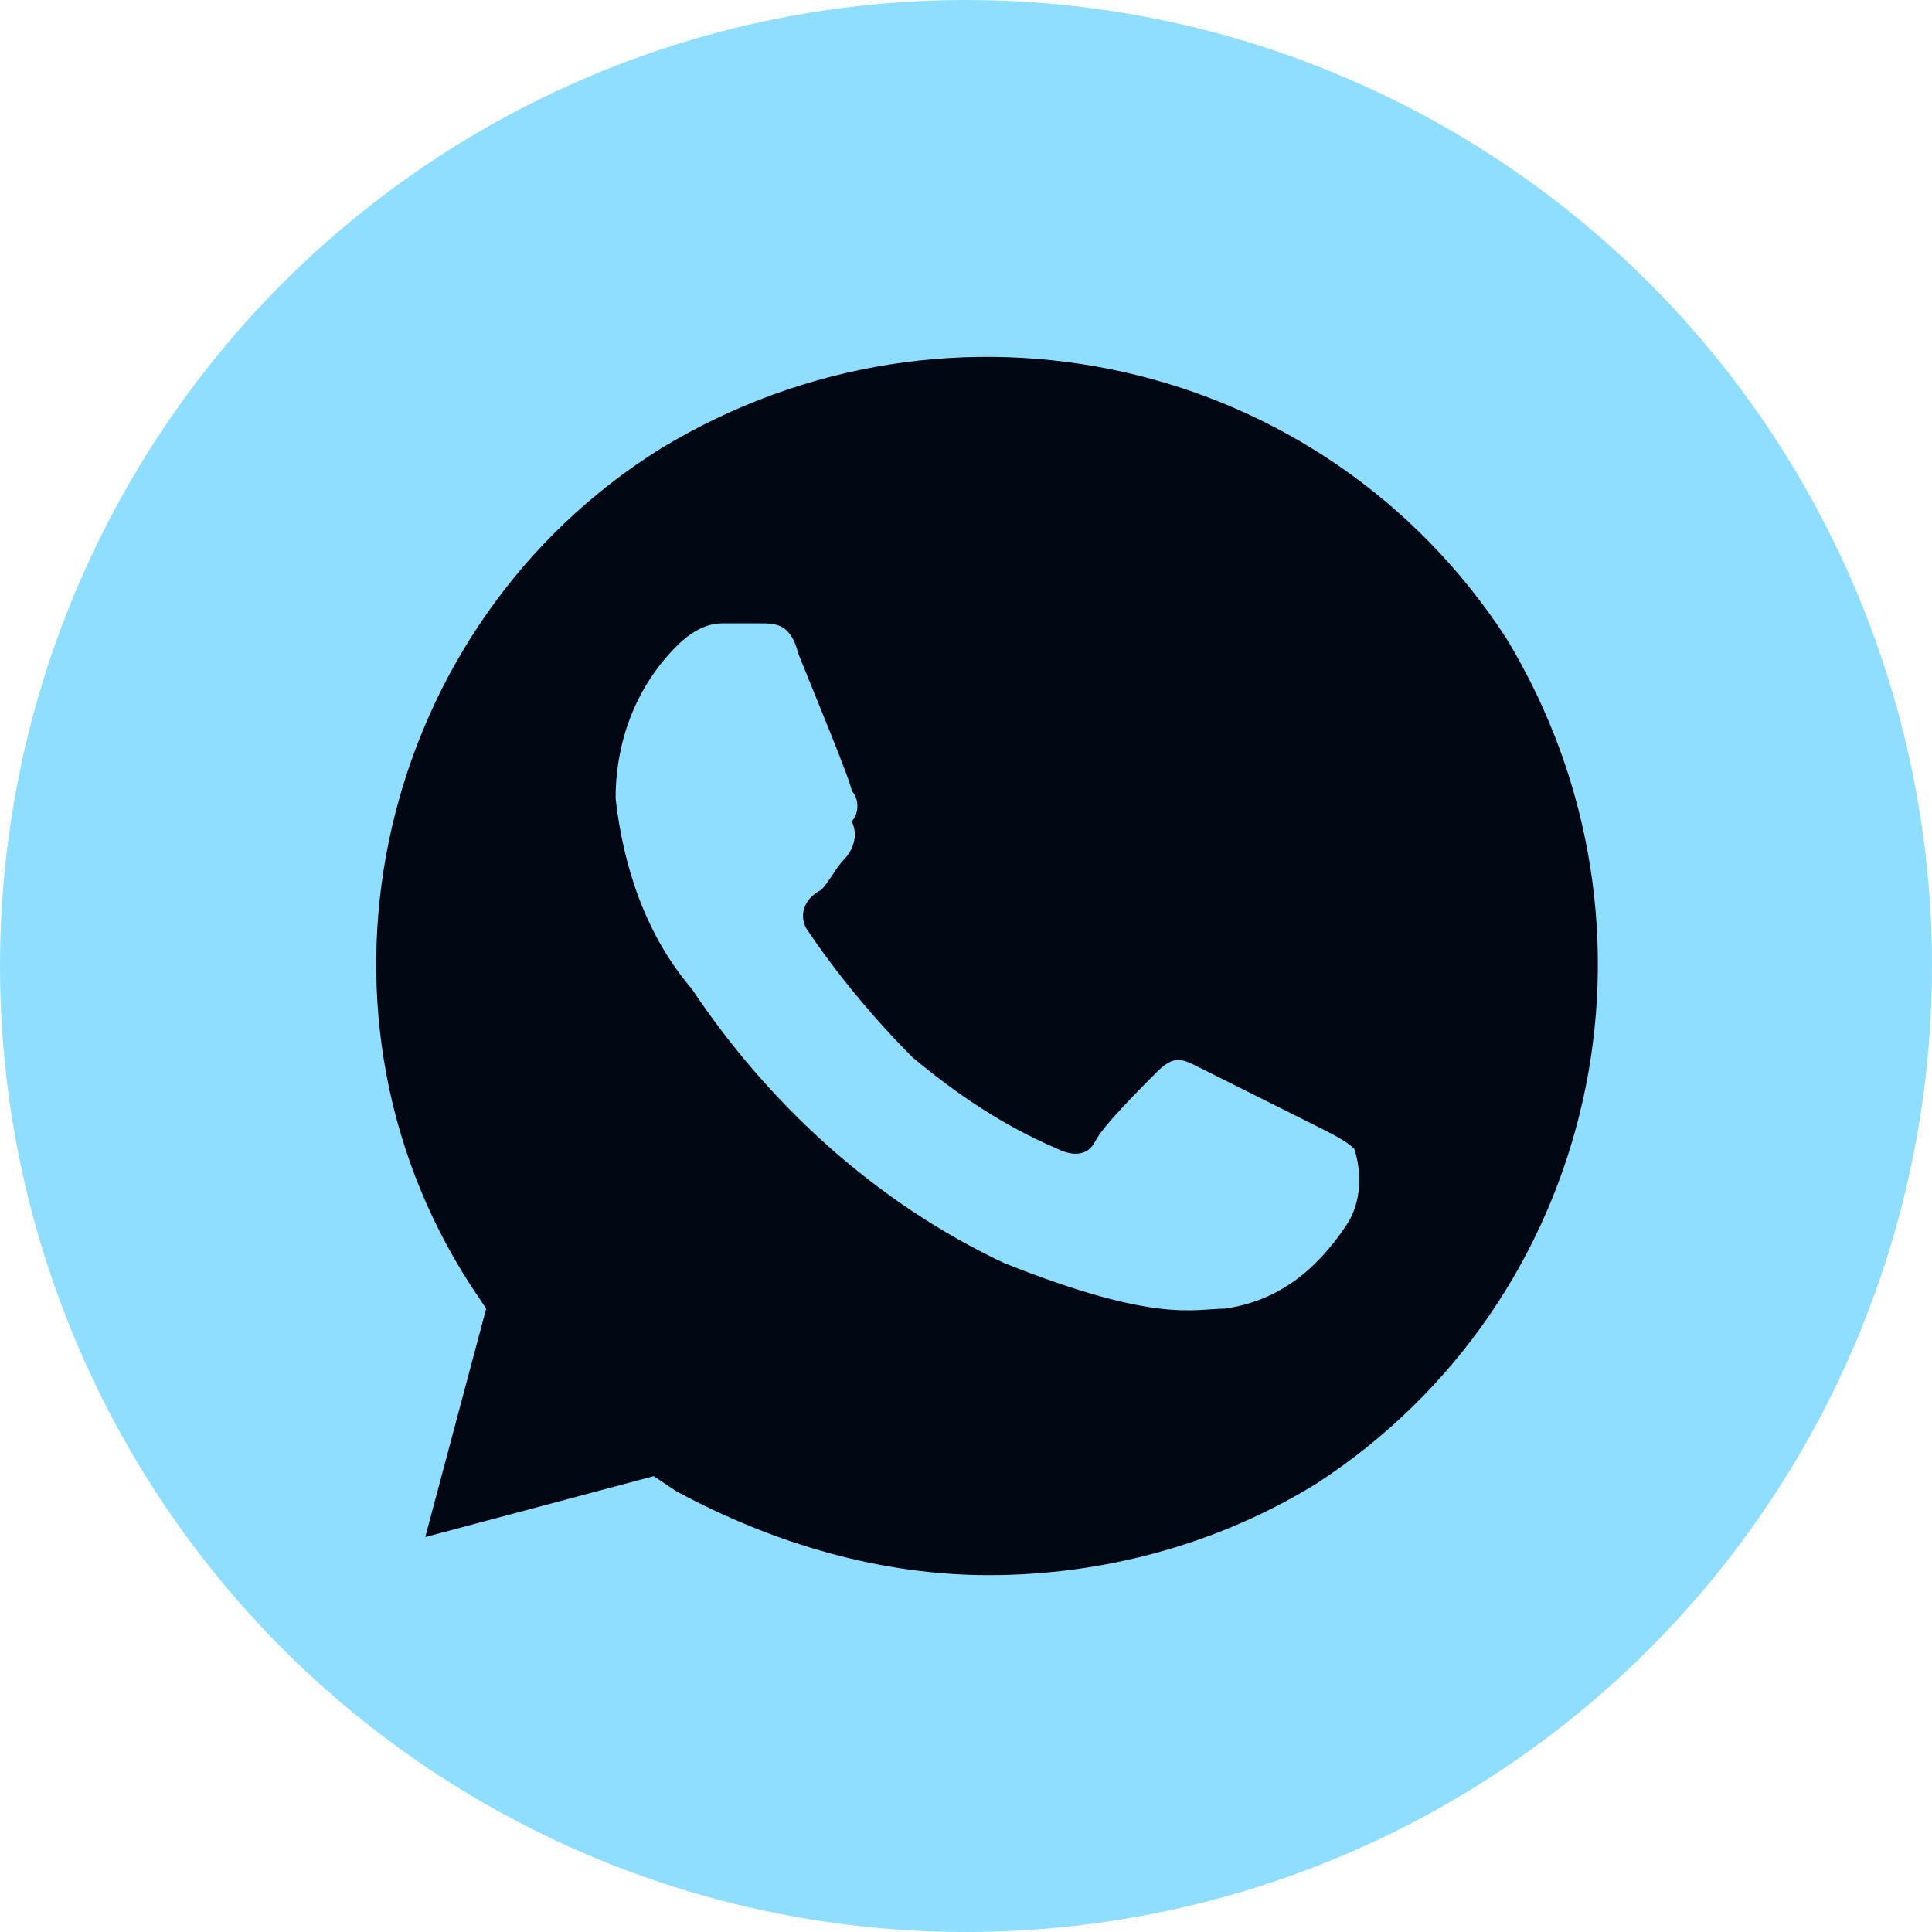 <?xml version="1.0" encoding="UTF-8"?> <svg xmlns="http://www.w3.org/2000/svg" width="85" height="85" viewBox="0 0 85 85" fill="none"> <circle cx="42.5" cy="42.5" r="42.5" fill="#8FDEFF"></circle> <path d="M66.28 28.095C58.24 15.7 41.825 12.015 29.095 19.72C16.7 27.425 12.68 44.175 20.72 56.57L21.39 57.575L18.71 67.625L28.76 64.945L29.765 65.615C34.12 67.96 38.81 69.3 43.5 69.3C48.525 69.3 53.55 67.96 57.905 65.28C70.3 57.24 73.985 40.825 66.28 28.095ZM59.245 53.89C57.905 55.9 56.23 57.24 53.885 57.575C52.545 57.575 50.87 58.245 44.17 55.565C38.475 52.885 33.785 48.53 30.435 43.505C28.425 41.16 27.42 38.145 27.085 35.13C27.085 32.45 28.09 30.105 29.765 28.43C30.435 27.76 31.105 27.425 31.775 27.425H33.45C34.12 27.425 34.79 27.425 35.125 28.765C35.795 30.44 37.47 34.46 37.47 34.795C37.805 35.13 37.805 35.8 37.47 36.135C37.805 36.805 37.47 37.475 37.135 37.81C36.8 38.145 36.465 38.815 36.13 39.15C35.46 39.485 35.125 40.155 35.46 40.825C36.8 42.835 38.475 44.845 40.15 46.52C42.16 48.195 44.17 49.535 46.515 50.54C47.185 50.875 47.855 50.875 48.19 50.205C48.525 49.535 50.2 47.86 50.87 47.19C51.54 46.52 51.875 46.52 52.545 46.855L57.905 49.535C58.575 49.87 59.245 50.205 59.58 50.54C59.915 51.545 59.915 52.885 59.245 53.89Z" fill="#000712"></path> </svg> 